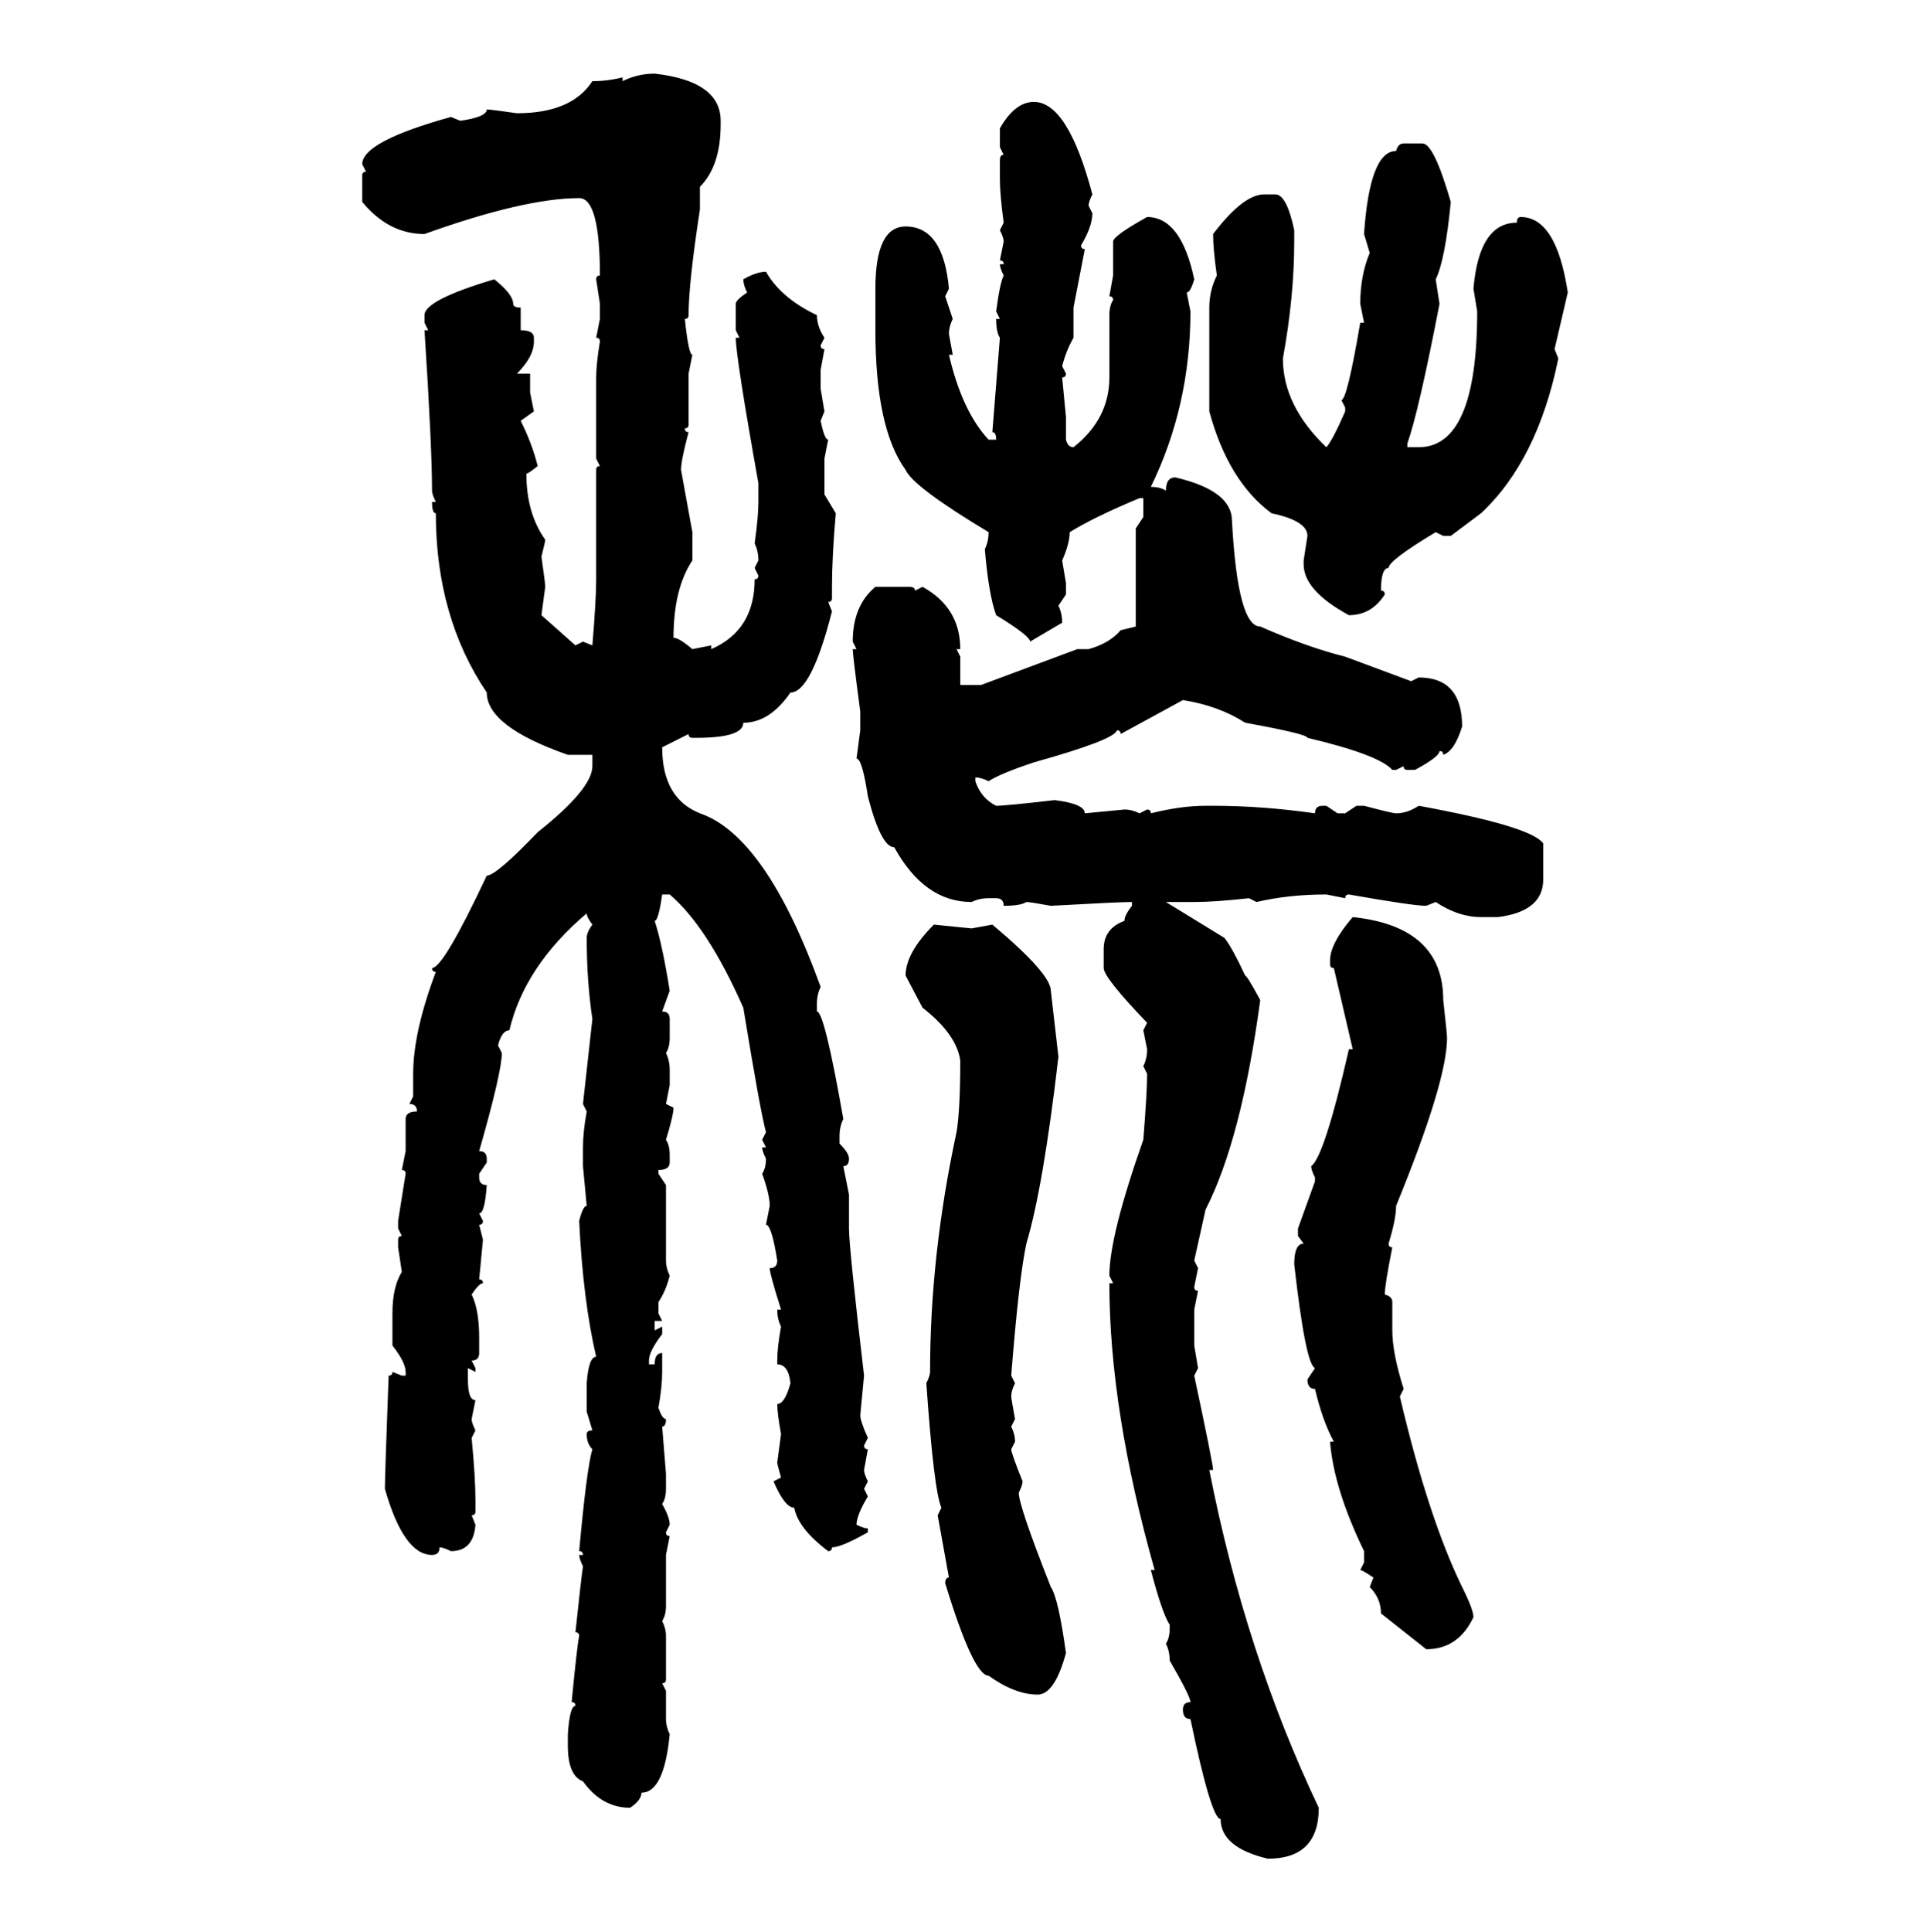 <svg xmlns="http://www.w3.org/2000/svg" xmlns:xlink="http://www.w3.org/1999/xlink" width="299.707" height="300"><path d="M101.66 11.43L101.66 11.43Q111.91 12.60 111.91 18.75L111.91 18.75L111.91 19.34Q111.91 25.78 108.69 29.00L108.69 29.00L108.69 32.52Q106.93 43.95 106.93 48.93L106.93 48.93Q106.93 49.51 106.35 49.51L106.35 49.51Q106.93 55.08 107.52 55.08L107.52 55.08L106.93 58.01L106.93 65.92Q106.93 66.50 106.35 66.50L106.35 66.50Q106.35 67.09 106.93 67.09L106.93 67.09Q105.76 71.48 105.76 72.95L105.76 72.95L107.52 82.62L107.52 87.01Q104.59 91.41 104.59 99.02L104.59 99.02Q105.47 99.02 107.52 100.78L107.52 100.78L110.45 100.20L110.45 100.78Q117.19 97.85 117.19 89.94L117.19 89.94Q117.77 89.94 117.77 89.36L117.77 89.36L117.19 88.18L117.77 87.01Q117.77 85.55 117.19 84.38L117.19 84.38Q117.77 80.27 117.77 77.93L117.77 77.93L117.77 75Q114.26 55.37 114.26 52.44L114.26 52.44L114.84 52.44L114.26 51.27L114.26 47.17Q114.26 46.58 116.02 45.41L116.02 45.41Q115.43 44.24 115.43 43.36L115.43 43.36Q117.48 42.19 118.95 42.19L118.95 42.19Q121.29 46.29 126.86 48.93L126.86 48.93Q126.86 50.68 128.03 52.44L128.03 52.44L127.44 53.61Q127.44 54.20 128.03 54.20L128.03 54.20L127.44 57.42L127.44 60.35L128.03 63.87L127.44 65.33Q128.03 68.26 128.61 68.26L128.61 68.26L128.03 71.19L128.03 76.76L129.79 79.69Q129.20 86.43 129.20 91.11L129.20 91.11L129.20 92.87Q129.20 93.46 128.61 93.46L128.61 93.46L129.20 94.92Q125.98 107.52 122.75 107.52L122.75 107.52Q119.53 112.21 115.43 112.21L115.43 112.21Q115.43 114.55 108.11 114.55L108.11 114.55L107.52 114.55Q106.93 114.55 106.93 113.96L106.93 113.96L102.83 116.02Q102.83 123.93 108.69 126.27L108.69 126.27Q118.95 129.79 127.44 153.22L127.44 153.22Q126.86 154.39 126.86 155.86L126.86 155.86L126.86 157.03Q128.03 157.03 130.96 173.73L130.96 173.73Q130.37 174.90 130.37 176.37L130.37 176.37L130.37 177.54Q131.84 179.00 131.84 179.88L131.84 179.88Q131.84 181.05 130.96 181.05L130.96 181.05L131.84 185.45L131.84 190.72Q131.84 193.65 134.18 213.57L134.18 213.57L133.59 219.73Q133.59 220.61 134.77 223.24L134.77 223.24L134.18 224.41Q134.18 225 134.77 225L134.77 225L134.18 228.22Q134.18 228.81 134.77 229.98L134.77 229.98L134.18 231.15L134.77 232.32Q133.01 235.25 133.01 236.72L133.01 236.72Q134.18 237.30 134.77 237.30L134.77 237.30L134.77 237.89Q130.66 240.23 129.20 240.23L129.20 240.23Q129.20 240.82 128.61 240.82L128.61 240.82Q123.93 237.30 123.34 234.08L123.34 234.08Q121.88 234.08 120.12 229.98L120.12 229.98L121.29 229.39Q120.70 227.34 120.70 227.05L120.70 227.05L121.29 222.66Q120.70 219.43 120.70 217.97L120.70 217.97Q121.88 217.97 122.75 214.75L122.75 214.75Q122.46 211.82 120.70 211.82L120.70 211.82L120.70 211.23Q120.70 209.18 121.29 205.96L121.29 205.96Q120.70 204.79 120.70 203.32L120.70 203.32L121.29 203.32Q119.53 197.75 119.53 196.88L119.53 196.88Q120.70 196.88 120.70 195.70L120.70 195.70Q119.82 190.14 118.95 190.14L118.95 190.14L119.53 187.21Q119.53 185.45 118.36 182.23L118.36 182.23Q118.95 181.35 118.95 179.88L118.95 179.88Q118.36 178.71 118.36 178.13L118.36 178.13L118.95 178.13L118.36 176.95L118.95 175.78Q118.07 172.56 115.43 156.45L115.43 156.45Q109.86 143.85 104.00 138.87L104.00 138.87L102.83 138.87Q102.25 142.97 101.66 142.97L101.66 142.97Q102.83 146.48 104.00 153.81L104.00 153.81L102.83 157.03Q104.00 157.03 104.00 158.20L104.00 158.20L104.00 161.13Q104.00 162.60 103.42 163.48L103.42 163.48Q104.00 164.65 104.00 166.11L104.00 166.11L104.00 168.46L103.42 171.39L104.59 171.97Q104.59 173.14 103.42 176.95L103.42 176.95Q104.00 177.83 104.00 179.30L104.00 179.30L104.00 180.47Q104.00 181.64 102.25 181.64L102.25 181.64L102.25 182.23L103.42 183.98L103.42 195.70Q103.42 196.88 104.00 198.05L104.00 198.05Q103.42 200.39 102.25 202.15L102.25 202.15L102.25 203.91L102.83 205.08L101.66 205.08L101.66 206.54L102.83 205.96L102.83 207.13Q100.78 209.77 100.78 211.23L100.78 211.23L100.78 211.82L101.66 211.82Q101.66 210.06 102.83 210.06L102.83 210.06L102.83 212.99Q102.83 215.33 102.25 218.55L102.25 218.55Q102.83 220.31 103.42 220.31L103.42 220.31Q103.42 221.48 102.83 221.48L102.83 221.48L103.42 228.81L103.42 231.15Q103.42 232.62 102.83 233.50L102.83 233.50Q104.00 235.55 104.00 236.72L104.00 236.72L103.42 237.89Q103.42 238.48 104.00 238.48L104.00 238.48L103.42 241.41L103.42 249.32Q103.42 250.78 102.83 251.66L102.83 251.66Q103.42 252.83 103.42 254.00L103.42 254.00L103.42 260.74Q103.42 261.33 102.83 261.33L102.83 261.33L103.42 262.50L103.42 266.89Q103.42 268.07 104.00 269.24L104.00 269.24Q103.13 278.32 99.61 278.32L99.61 278.32Q99.61 279.49 97.85 280.66L97.85 280.66Q93.46 280.66 90.53 276.56L90.53 276.56Q88.18 275.68 88.18 271.00L88.18 271.00L88.18 269.24Q88.48 264.84 89.36 264.84L89.36 264.84Q89.36 264.26 88.77 264.26L88.77 264.26Q89.65 255.18 89.94 254.00L89.94 254.00Q89.94 253.42 89.36 253.42L89.36 253.42Q90.23 245.21 90.53 243.16L90.53 243.16Q89.94 241.99 89.94 241.41L89.94 241.41L90.53 241.41Q90.53 240.82 89.94 240.82L89.94 240.82Q91.11 227.93 91.99 225L91.99 225Q91.11 224.12 91.11 222.66L91.11 222.66Q91.11 222.07 91.99 222.07L91.99 222.07L91.11 219.14L91.11 214.75Q91.41 210.64 92.58 210.64L92.58 210.64Q90.53 201.86 89.94 189.55L89.94 189.55Q90.53 187.21 91.11 187.21L91.11 187.21L90.53 181.05L90.53 178.13Q90.53 175.78 91.11 172.56L91.11 172.56L90.53 171.39L91.99 158.20Q91.11 152.34 91.11 145.61L91.11 145.61Q91.11 144.73 91.99 143.55L91.99 143.55Q91.11 142.38 91.11 141.80L91.11 141.80Q81.45 150 79.10 159.96L79.10 159.96Q77.93 159.96 77.34 162.30L77.34 162.30L77.93 163.48Q77.93 166.41 74.41 178.71L74.41 178.71Q75.59 178.71 75.59 179.88L75.59 179.88L75.59 180.47L74.41 182.23L74.41 182.81Q74.41 183.98 75.59 183.98L75.59 183.98Q75.29 188.38 74.41 188.38L74.41 188.38L75 189.55Q75 190.14 74.41 190.14L74.41 190.14L75 192.48L74.41 198.63Q75 198.63 75 199.22L75 199.22Q74.41 199.22 73.24 200.98L73.24 200.98Q74.41 203.32 74.41 207.71L74.41 207.71L74.41 210.06Q74.41 211.23 73.24 211.23L73.24 211.23L73.83 212.40L73.83 212.99L72.66 212.40L72.66 214.16Q72.66 217.38 73.83 217.38L73.83 217.38L73.24 220.31Q73.24 220.90 73.83 222.07L73.83 222.07L73.24 223.24Q73.83 229.39 73.83 232.91L73.83 232.91L73.83 234.67Q73.83 235.25 73.24 235.25L73.24 235.25L73.83 236.72Q73.54 240.82 70.02 240.82L70.02 240.82Q68.85 240.23 68.26 240.23L68.26 240.23Q68.26 241.41 67.09 241.41L67.09 241.41Q62.70 241.41 59.77 231.15L59.77 231.15Q59.77 229.10 60.35 213.57L60.35 213.57Q60.94 213.57 60.94 212.99L60.94 212.99L62.40 213.57L62.99 213.57L62.99 212.99Q62.99 211.52 60.94 208.89L60.94 208.89L60.94 203.91Q60.94 199.80 62.40 197.46L62.40 197.46L61.82 193.65L61.82 192.48Q61.82 191.89 62.40 191.89L62.40 191.89L61.82 190.72L61.82 189.55L62.99 182.23Q62.99 181.64 62.40 181.64L62.40 181.64L62.99 178.71L62.99 173.73Q62.99 172.56 64.75 172.56L64.75 172.56Q64.75 171.39 63.57 171.39L63.57 171.39L64.16 170.21L64.16 166.70Q64.16 160.25 67.68 150.88L67.68 150.88Q67.09 150.88 67.09 150.29L67.09 150.29Q68.85 150.29 75.59 135.94L75.59 135.94Q77.05 135.94 83.50 129.20L83.50 129.20Q91.99 122.46 91.99 118.95L91.99 118.95L91.99 117.19L88.18 117.19Q75.59 112.79 75.59 107.52L75.59 107.52Q67.68 95.80 67.68 79.69L67.68 79.69Q67.09 79.69 67.09 77.93L67.09 77.93L67.68 77.93Q67.09 76.76 67.09 76.17L67.09 76.17Q67.09 69.43 65.92 51.27L65.92 51.27L66.50 51.27L65.92 50.10L65.92 48.93Q65.92 46.58 76.76 43.36L76.76 43.36Q79.69 45.70 79.69 47.17L79.69 47.17Q79.69 47.75 80.86 47.75L80.86 47.75L80.86 51.27Q82.91 51.27 82.91 52.44L82.91 52.44L82.91 53.03Q82.91 55.37 80.27 58.01L80.27 58.01L82.32 58.01L82.32 60.94L82.91 63.87L80.86 65.33Q82.62 68.85 83.50 72.36L83.50 72.36Q82.03 73.54 81.74 73.54L81.74 73.54Q81.74 79.69 84.67 83.79L84.67 83.79Q84.67 84.08 84.08 86.43L84.08 86.43Q84.67 90.53 84.67 91.11L84.67 91.11L84.08 95.51L89.36 100.20L90.53 99.61L91.99 100.20Q92.58 93.16 92.58 89.94L92.58 89.94L92.58 72.95Q92.58 72.36 93.16 72.36L93.16 72.36L92.58 71.19L92.58 58.59Q92.58 56.54 93.16 53.03L93.16 53.03Q93.16 52.44 92.58 52.44L92.58 52.44L93.16 49.51L93.16 47.17L92.58 43.36Q92.58 42.77 93.16 42.77L93.16 42.77Q93.16 30.76 89.94 30.76L89.94 30.76Q81.45 30.76 65.92 36.33L65.92 36.33Q60.35 36.33 56.25 31.35L56.25 31.35L56.25 27.25Q56.25 26.66 56.84 26.66L56.84 26.66L56.25 25.49Q56.25 21.97 70.02 18.16L70.02 18.16L71.48 18.75Q75.59 18.16 75.59 16.99L75.59 16.99Q76.17 16.99 80.27 17.58L80.27 17.58Q88.77 17.58 91.99 12.60L91.99 12.60Q94.34 12.60 96.68 12.01L96.68 12.01L96.68 12.60Q99.02 11.43 101.66 11.43ZM160.55 15.82L160.55 15.82Q165.82 15.82 169.63 30.18L169.63 30.18Q169.04 31.35 169.04 31.93L169.04 31.93L169.63 33.11Q169.63 35.16 167.87 38.09L167.87 38.09Q167.87 38.67 168.46 38.67L168.46 38.67L166.70 47.75L166.70 52.44Q165.53 54.49 164.94 56.84L164.94 56.84L165.53 58.01Q165.53 58.59 164.94 58.59L164.94 58.59L165.53 64.75L165.53 68.26Q165.82 69.43 166.70 69.43L166.70 69.43Q172.27 65.04 172.27 58.59L172.27 58.59L172.27 48.93Q172.27 47.46 172.85 46.58L172.85 46.58Q172.85 46.00 172.27 46.00L172.27 46.00L172.85 42.77L172.85 37.50Q172.85 36.62 178.13 33.69L178.13 33.69Q183.40 33.69 185.45 43.36L185.45 43.36Q184.86 45.41 184.28 45.41L184.28 45.41L184.86 48.34Q184.86 62.99 178.71 75.59L178.71 75.59Q180.18 75.59 181.05 76.17L181.05 76.17Q181.05 74.12 182.52 74.12L182.52 74.12Q191.31 76.17 191.31 80.86L191.31 80.86Q192.19 97.27 195.70 97.27L195.70 97.27Q203.03 100.49 208.89 101.95L208.89 101.95L219.14 105.76L220.31 105.18Q227.05 105.18 227.05 112.79L227.05 112.79Q225.88 116.60 224.12 117.19L224.12 117.19Q224.12 116.60 223.54 116.60L223.54 116.60Q223.54 117.48 219.73 119.53L219.73 119.53L218.55 119.53Q217.97 119.53 217.97 118.95L217.97 118.95L216.80 119.53L216.21 119.53Q214.16 117.19 203.03 114.55L203.03 114.55Q203.03 113.96 193.36 112.21L193.36 112.21Q189.26 109.57 183.69 108.69L183.69 108.69L174.02 113.96Q174.02 113.38 173.44 113.38L173.44 113.38Q173.14 114.84 160.55 118.36L160.55 118.36Q155.27 120.12 153.52 121.29L153.52 121.29Q152.34 120.70 151.46 120.70L151.46 120.70L151.46 121.29Q152.34 123.93 154.69 125.10L154.69 125.10Q156.15 125.10 163.77 124.22L163.77 124.22Q168.46 124.80 168.46 126.27L168.46 126.27L174.61 125.68Q175.78 125.68 176.95 126.27L176.95 126.27L178.13 125.68Q178.71 125.68 178.71 126.27L178.71 126.27Q183.40 125.10 187.21 125.10L187.21 125.10L188.38 125.10Q196.00 125.10 204.20 126.27L204.20 126.27Q204.20 125.10 205.37 125.10L205.37 125.10L205.96 125.10L207.71 126.27L208.89 126.27L210.64 125.10L211.82 125.10Q216.21 126.27 216.80 126.27L216.80 126.27Q218.55 126.27 220.31 125.10L220.31 125.10Q237.89 128.32 239.65 130.96L239.65 130.96L239.65 136.52Q239.65 141.50 232.62 142.38L232.62 142.38L229.98 142.38Q226.46 142.38 222.95 140.04L222.95 140.04L221.48 140.63Q219.43 140.63 209.47 138.87L209.47 138.87Q208.89 138.87 208.89 139.45L208.89 139.45L205.96 138.87Q200.10 138.87 195.12 140.04L195.12 140.04L193.95 139.45Q188.67 140.04 185.45 140.04L185.45 140.04L181.05 140.04L190.14 145.61Q191.31 147.07 193.36 151.46L193.36 151.46Q193.65 151.46 195.70 155.27L195.70 155.27Q192.77 176.95 187.21 187.79L187.21 187.79L185.45 195.70L186.04 196.88L185.45 199.80Q185.45 200.39 186.04 200.39L186.04 200.39L185.45 203.32L185.45 208.89L186.04 212.40L185.45 213.57Q188.38 227.34 188.38 228.22L188.38 228.22L187.79 228.22Q193.36 256.64 204.79 280.66L204.79 280.66Q204.79 288.57 196.88 288.57L196.88 288.57Q189.55 286.82 189.55 282.42L189.55 282.42Q188.09 282.42 184.86 266.89L184.86 266.89Q183.69 266.89 183.69 265.43L183.69 265.43Q183.69 264.26 184.86 264.26L184.86 264.26Q184.86 263.38 181.64 257.81L181.64 257.81Q181.64 256.35 181.05 255.18L181.05 255.18Q181.64 254.30 181.64 252.83L181.64 252.83L181.64 252.25Q180.47 250.49 178.71 243.75L178.71 243.75L179.30 243.75Q172.27 218.85 172.27 199.22L172.27 199.22L172.85 199.22L172.27 198.05Q172.27 191.89 177.54 176.95L177.54 176.95Q178.13 169.63 178.13 166.70L178.13 166.70L177.54 165.53Q178.13 164.36 178.13 162.89L178.13 162.89L177.54 159.96L178.13 158.79Q171.39 151.76 171.39 150.29L171.39 150.29L171.39 147.36Q171.39 144.14 174.61 142.97L174.61 142.97Q174.61 142.09 175.78 140.63L175.78 140.63L175.78 140.04Q173.73 140.04 163.18 140.63L163.18 140.63Q159.96 140.04 159.38 140.04L159.38 140.04Q158.50 140.63 155.86 140.63L155.86 140.63Q155.86 139.45 154.69 139.45L154.69 139.45L153.52 139.45Q152.05 139.45 150.88 140.04L150.88 140.04Q143.55 140.04 138.87 131.54L138.87 131.54Q136.82 131.54 134.77 123.63L134.77 123.63Q133.89 117.77 133.01 117.77L133.01 117.77L133.59 113.38L133.59 110.45Q132.42 101.66 132.42 100.78L132.42 100.78L133.01 100.78L132.42 99.61Q132.42 94.04 135.94 91.11L135.94 91.11L141.21 91.11Q142.09 91.11 142.09 91.70L142.09 91.70L143.26 91.11Q149.12 94.34 149.12 100.78L149.12 100.78L148.54 100.78L149.12 101.95L149.12 106.35L152.34 106.35L167.29 100.78L169.04 100.78Q172.27 99.90 174.02 97.85L174.02 97.85L176.37 97.27L176.37 82.03L177.54 80.27L177.54 77.34L176.95 77.34Q169.92 80.27 166.11 82.62L166.11 82.62Q166.11 84.38 164.94 87.01L164.94 87.01L165.53 90.53L165.53 92.29L164.36 94.04Q164.94 95.21 164.94 96.68L164.94 96.68L159.96 99.61Q159.96 98.73 154.69 95.51L154.69 95.51Q153.52 92.29 152.93 85.25L152.93 85.25Q153.52 84.08 153.52 82.62L153.52 82.62Q141.80 75.59 140.63 72.95L140.63 72.95Q135.94 66.50 135.94 51.27L135.94 51.27L135.94 44.82Q135.94 35.16 140.63 35.16L140.63 35.16Q146.48 35.16 147.36 44.82L147.36 44.82L146.78 46.00L147.95 49.51Q147.36 50.68 147.36 51.86L147.36 51.86L147.95 55.08L147.36 55.08Q149.41 63.87 153.52 68.26L153.52 68.26L154.69 68.26Q154.69 67.09 154.10 67.09L154.10 67.09L155.27 52.44Q154.69 51.56 154.69 49.51L154.69 49.51L155.27 49.51L154.69 48.34Q155.27 43.95 155.86 42.77L155.86 42.77Q155.27 41.60 155.27 41.02L155.27 41.02L155.86 41.02Q155.86 40.43 155.27 40.43L155.27 40.43L155.86 37.50Q155.86 36.91 155.27 35.74L155.27 35.74L155.86 34.57Q155.27 30.18 155.27 27.83L155.27 27.83L155.27 24.90Q155.27 24.02 155.86 24.02L155.86 24.02L155.27 22.85L155.27 19.92Q157.62 15.82 160.55 15.82ZM217.97 22.27L217.97 22.27L220.90 22.27Q222.66 22.27 225.29 31.35L225.29 31.35Q224.41 40.43 222.95 43.36L222.95 43.36L223.54 47.17Q220.31 63.87 218.55 68.85L218.55 68.85L218.55 69.43L220.31 69.43Q229.39 69.43 229.39 48.34L229.39 48.34L228.81 44.82Q229.69 34.57 235.55 34.57L235.55 34.57Q235.55 33.69 236.13 33.69L236.13 33.69Q241.70 33.69 243.46 45.41L243.46 45.41L241.41 54.20L241.99 55.66Q238.77 71.48 229.98 79.69L229.98 79.69L225.29 83.20L224.12 83.20L222.95 82.62Q215.63 87.01 215.63 88.18L215.63 88.18Q214.45 88.18 214.45 91.70L214.45 91.70Q215.04 91.70 215.04 92.29L215.04 92.29Q212.99 95.51 209.47 95.51L209.47 95.51Q202.44 91.70 202.44 87.60L202.44 87.60L202.44 87.01L203.03 83.20Q203.03 80.86 197.46 79.69L197.46 79.69Q190.72 74.71 187.79 63.87L187.79 63.87L187.79 47.75Q187.79 45.12 188.96 42.77L188.96 42.77Q188.38 38.67 188.38 36.33L188.38 36.33Q193.07 30.18 196.29 30.18L196.29 30.18L198.05 30.18Q199.80 30.18 200.98 35.74L200.98 35.74L200.98 37.50Q200.98 46.00 199.22 55.66L199.22 55.66Q199.22 62.99 205.96 69.43L205.96 69.43Q206.84 68.55 208.89 63.87L208.89 63.87L208.89 63.28L208.30 62.11Q209.18 62.11 211.23 50.10L211.23 50.10L211.82 50.10L211.23 47.17Q211.23 42.77 212.70 39.26L212.70 39.26L211.82 36.33Q212.70 23.44 216.80 23.44L216.80 23.44Q217.09 22.27 217.97 22.27ZM210.06 142.38L210.06 142.38Q224.12 143.85 224.12 155.27L224.12 155.27Q224.71 160.55 224.71 161.13L224.71 161.13Q224.71 167.87 216.80 187.21L216.80 187.21Q216.80 189.26 215.63 193.07L215.63 193.07Q215.63 193.65 216.21 193.65L216.21 193.65Q215.04 199.51 215.04 200.98L215.04 200.98Q216.21 201.27 216.21 202.15L216.21 202.15L216.21 206.54Q216.21 210.06 217.97 215.63L217.97 215.63L217.38 216.80Q221.78 235.55 227.05 246.39L227.05 246.39Q228.81 249.90 228.81 251.07L228.81 251.07Q226.46 256.05 221.48 256.05L221.48 256.05L214.45 250.49Q214.45 248.14 212.70 246.39L212.70 246.39L213.28 244.92Q211.52 243.75 211.23 243.75L211.23 243.75L211.82 242.58L211.82 240.82Q207.13 231.15 206.54 223.83L206.54 223.83L207.13 223.83Q205.37 220.61 204.20 215.63L204.20 215.63Q203.03 215.63 203.03 214.16L203.03 214.16L204.20 212.40Q202.73 211.82 200.98 196.29L200.98 196.29Q200.98 193.07 202.44 193.07L202.44 193.07L201.56 191.89L201.56 190.72L204.20 183.40L204.20 182.81Q203.61 181.64 203.61 181.05L203.61 181.05Q205.66 179.59 209.47 162.89L209.47 162.89L210.06 162.89L207.13 150.29Q206.54 150.29 206.54 149.71L206.54 149.71L206.54 149.12Q206.54 146.48 210.06 142.38ZM145.02 143.55L145.02 143.55L150.88 144.14L154.10 143.55Q163.18 151.17 163.18 153.81L163.18 153.81L164.36 164.06Q162.01 184.28 159.38 193.07L159.38 193.07Q158.20 198.63 157.03 213.57L157.03 213.57L157.62 214.75Q157.03 215.92 157.03 216.80L157.03 216.80Q157.03 217.09 157.62 220.31L157.62 220.31L157.03 221.48Q157.62 222.66 157.62 223.83L157.62 223.83L157.03 225Q157.03 225.59 158.79 229.98L158.79 229.98Q158.79 230.57 158.20 231.74L158.20 231.74Q158.20 233.79 163.18 246.39L163.18 246.39Q164.36 248.14 165.53 256.64L165.53 256.64Q163.77 263.09 161.13 263.09L161.13 263.09Q157.62 263.09 153.52 260.16L153.52 260.16Q151.17 260.16 146.78 245.80L146.78 245.80Q146.78 244.92 147.36 244.92L147.36 244.92L145.61 235.25L146.19 234.08Q145.02 231.45 143.85 214.75L143.85 214.75Q144.43 213.57 144.43 212.99L144.43 212.99Q144.43 194.82 148.54 175.78L148.54 175.78Q149.12 172.27 149.12 164.65L149.12 164.65Q148.54 160.55 143.26 156.45L143.26 156.45L140.63 151.46Q140.63 147.95 145.02 143.55Z"/></svg>